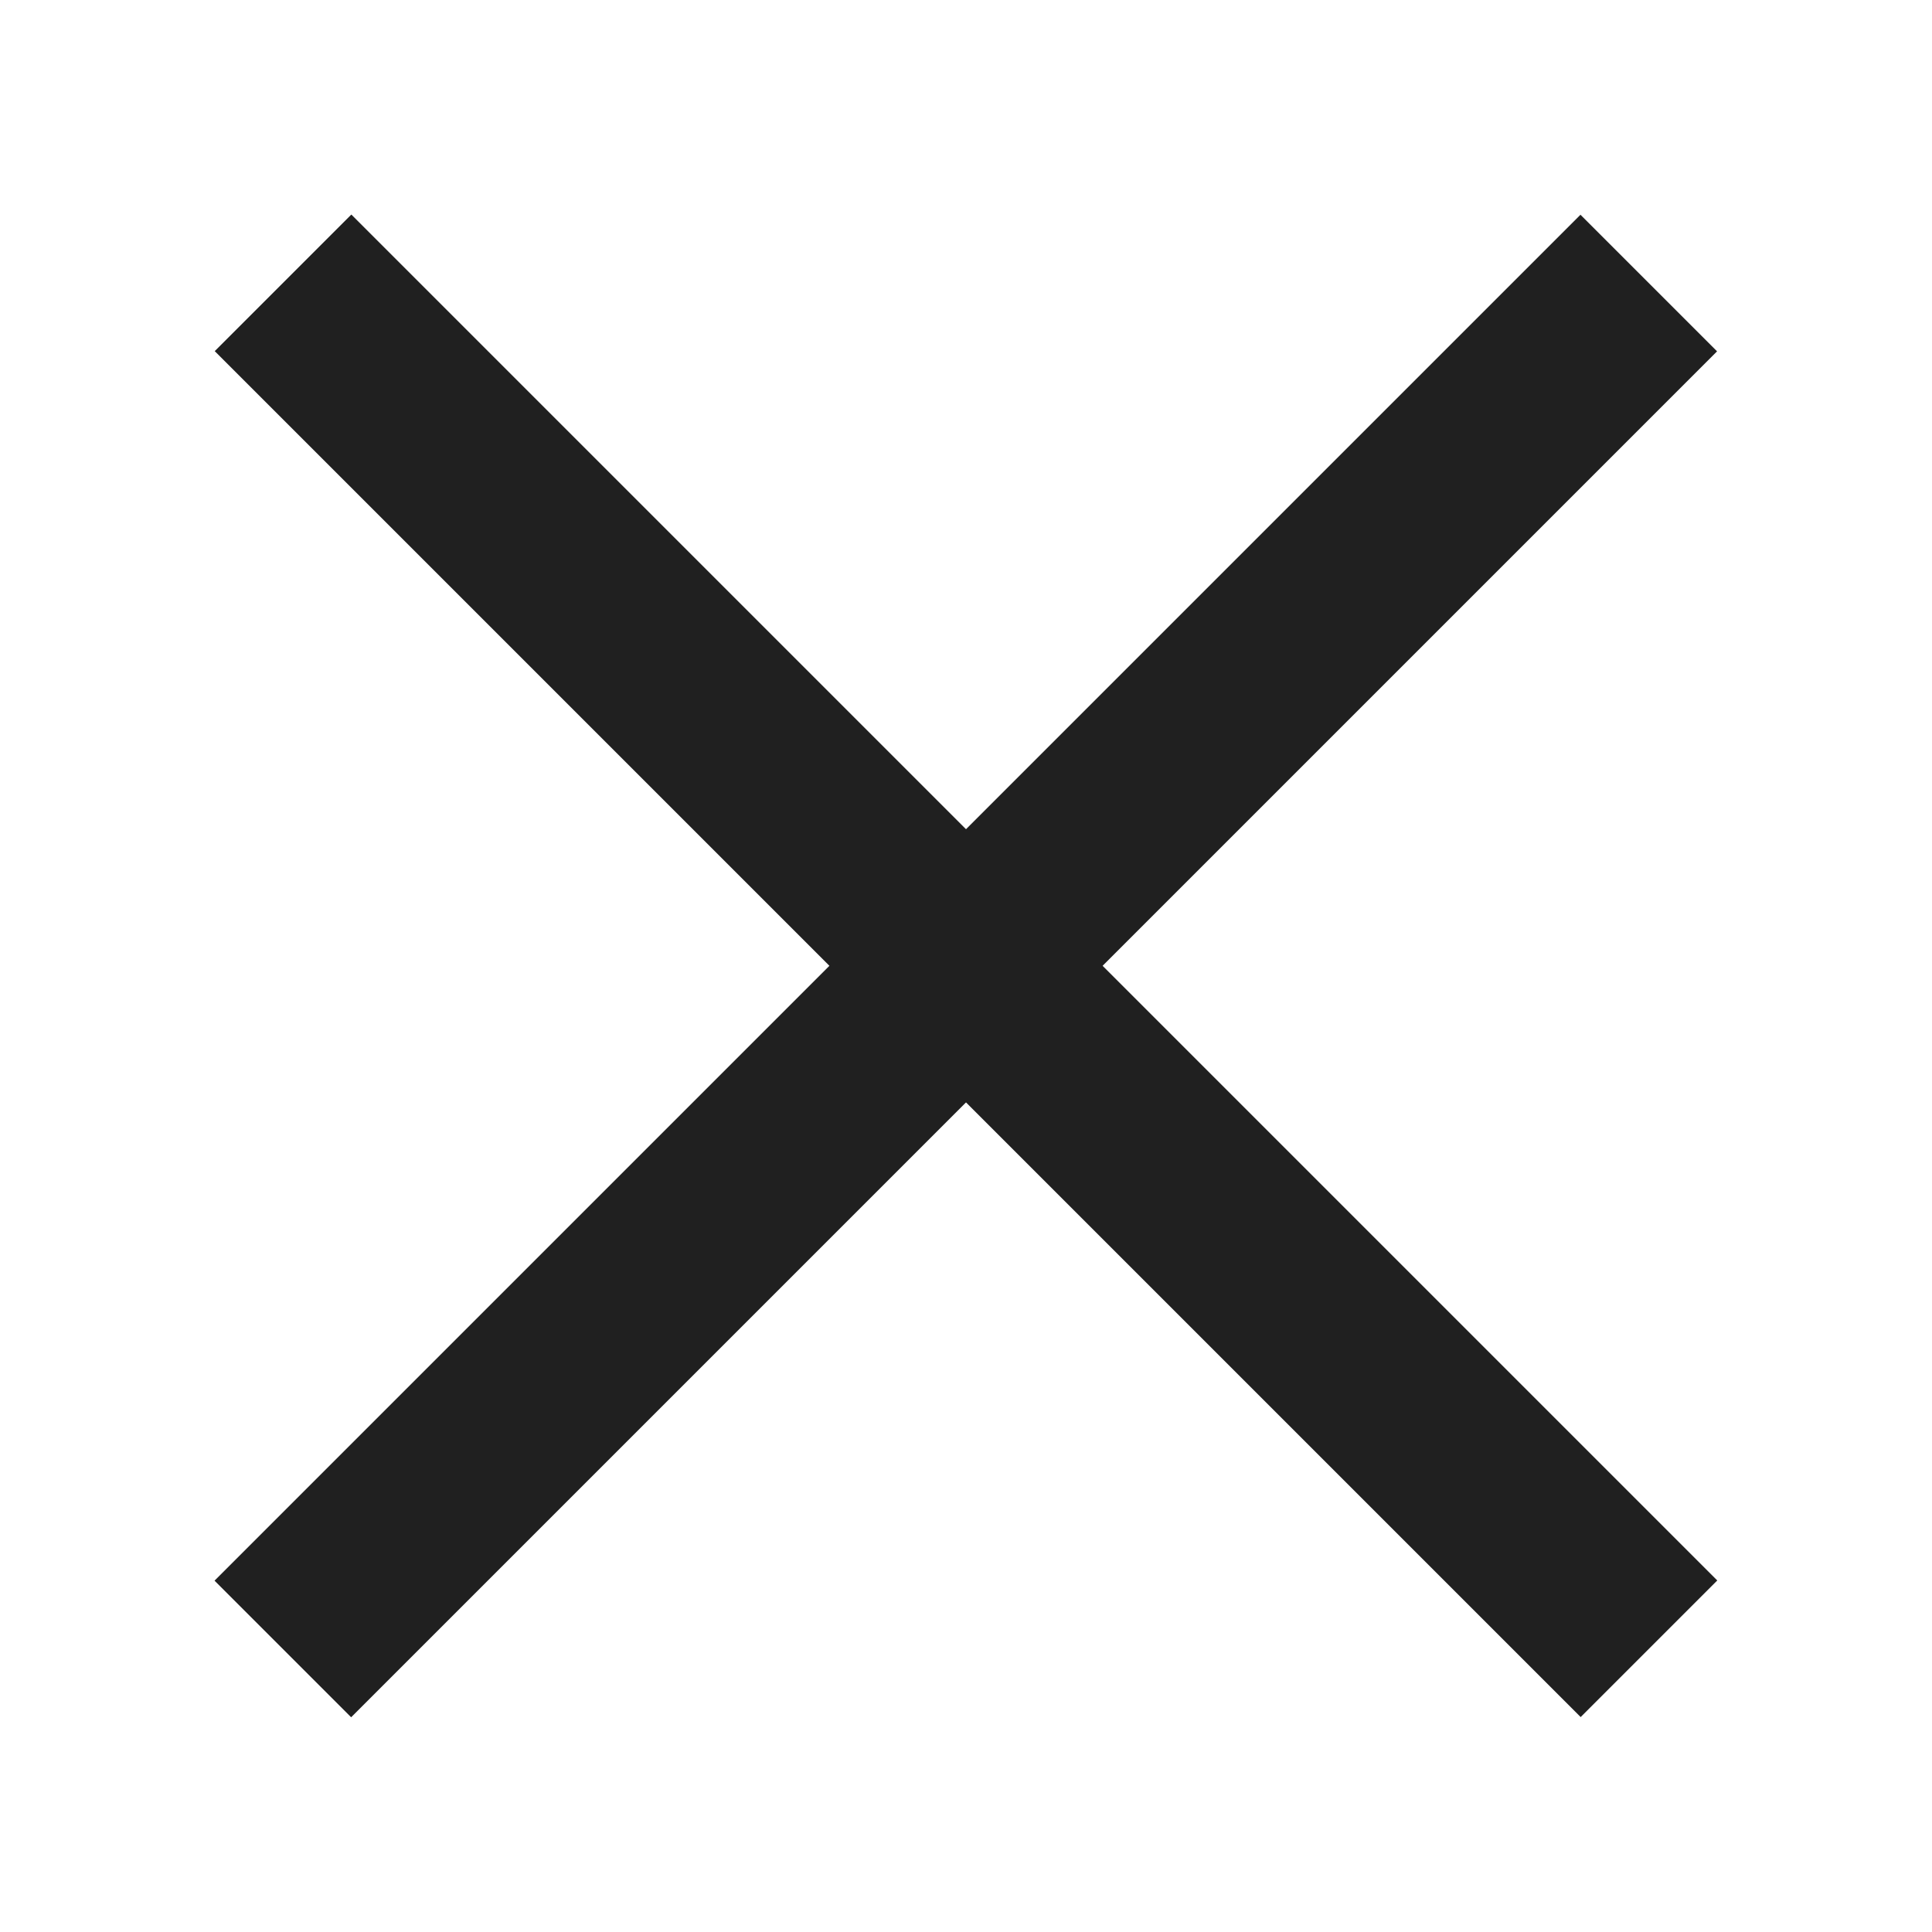 <?xml version="1.0" encoding="utf-8"?>
<!-- Generator: Adobe Illustrator 15.0.2, SVG Export Plug-In . SVG Version: 6.00 Build 0)  -->
<!DOCTYPE svg PUBLIC "-//W3C//DTD SVG 1.1//EN" "http://www.w3.org/Graphics/SVG/1.1/DTD/svg11.dtd">
<svg version="1.1" id="Layer_1" xmlns="http://www.w3.org/2000/svg" xmlns:xlink="http://www.w3.org/1999/xlink" x="0px" y="0px"
	 width="20px" height="20px" viewBox="0 0 20 20" enable-background="new 0 0 20 20" xml:space="preserve">
<rect x="0" y="9" transform="matrix(0.707 -0.707 0.707 0.707 -4.142 10)" fill="#202020" width="20" height="2"/>
<rect x="0" y="9" transform="matrix(0.707 0.707 -0.707 0.707 10 -4.142)" fill="#202020" width="20" height="2"/>
</svg>
